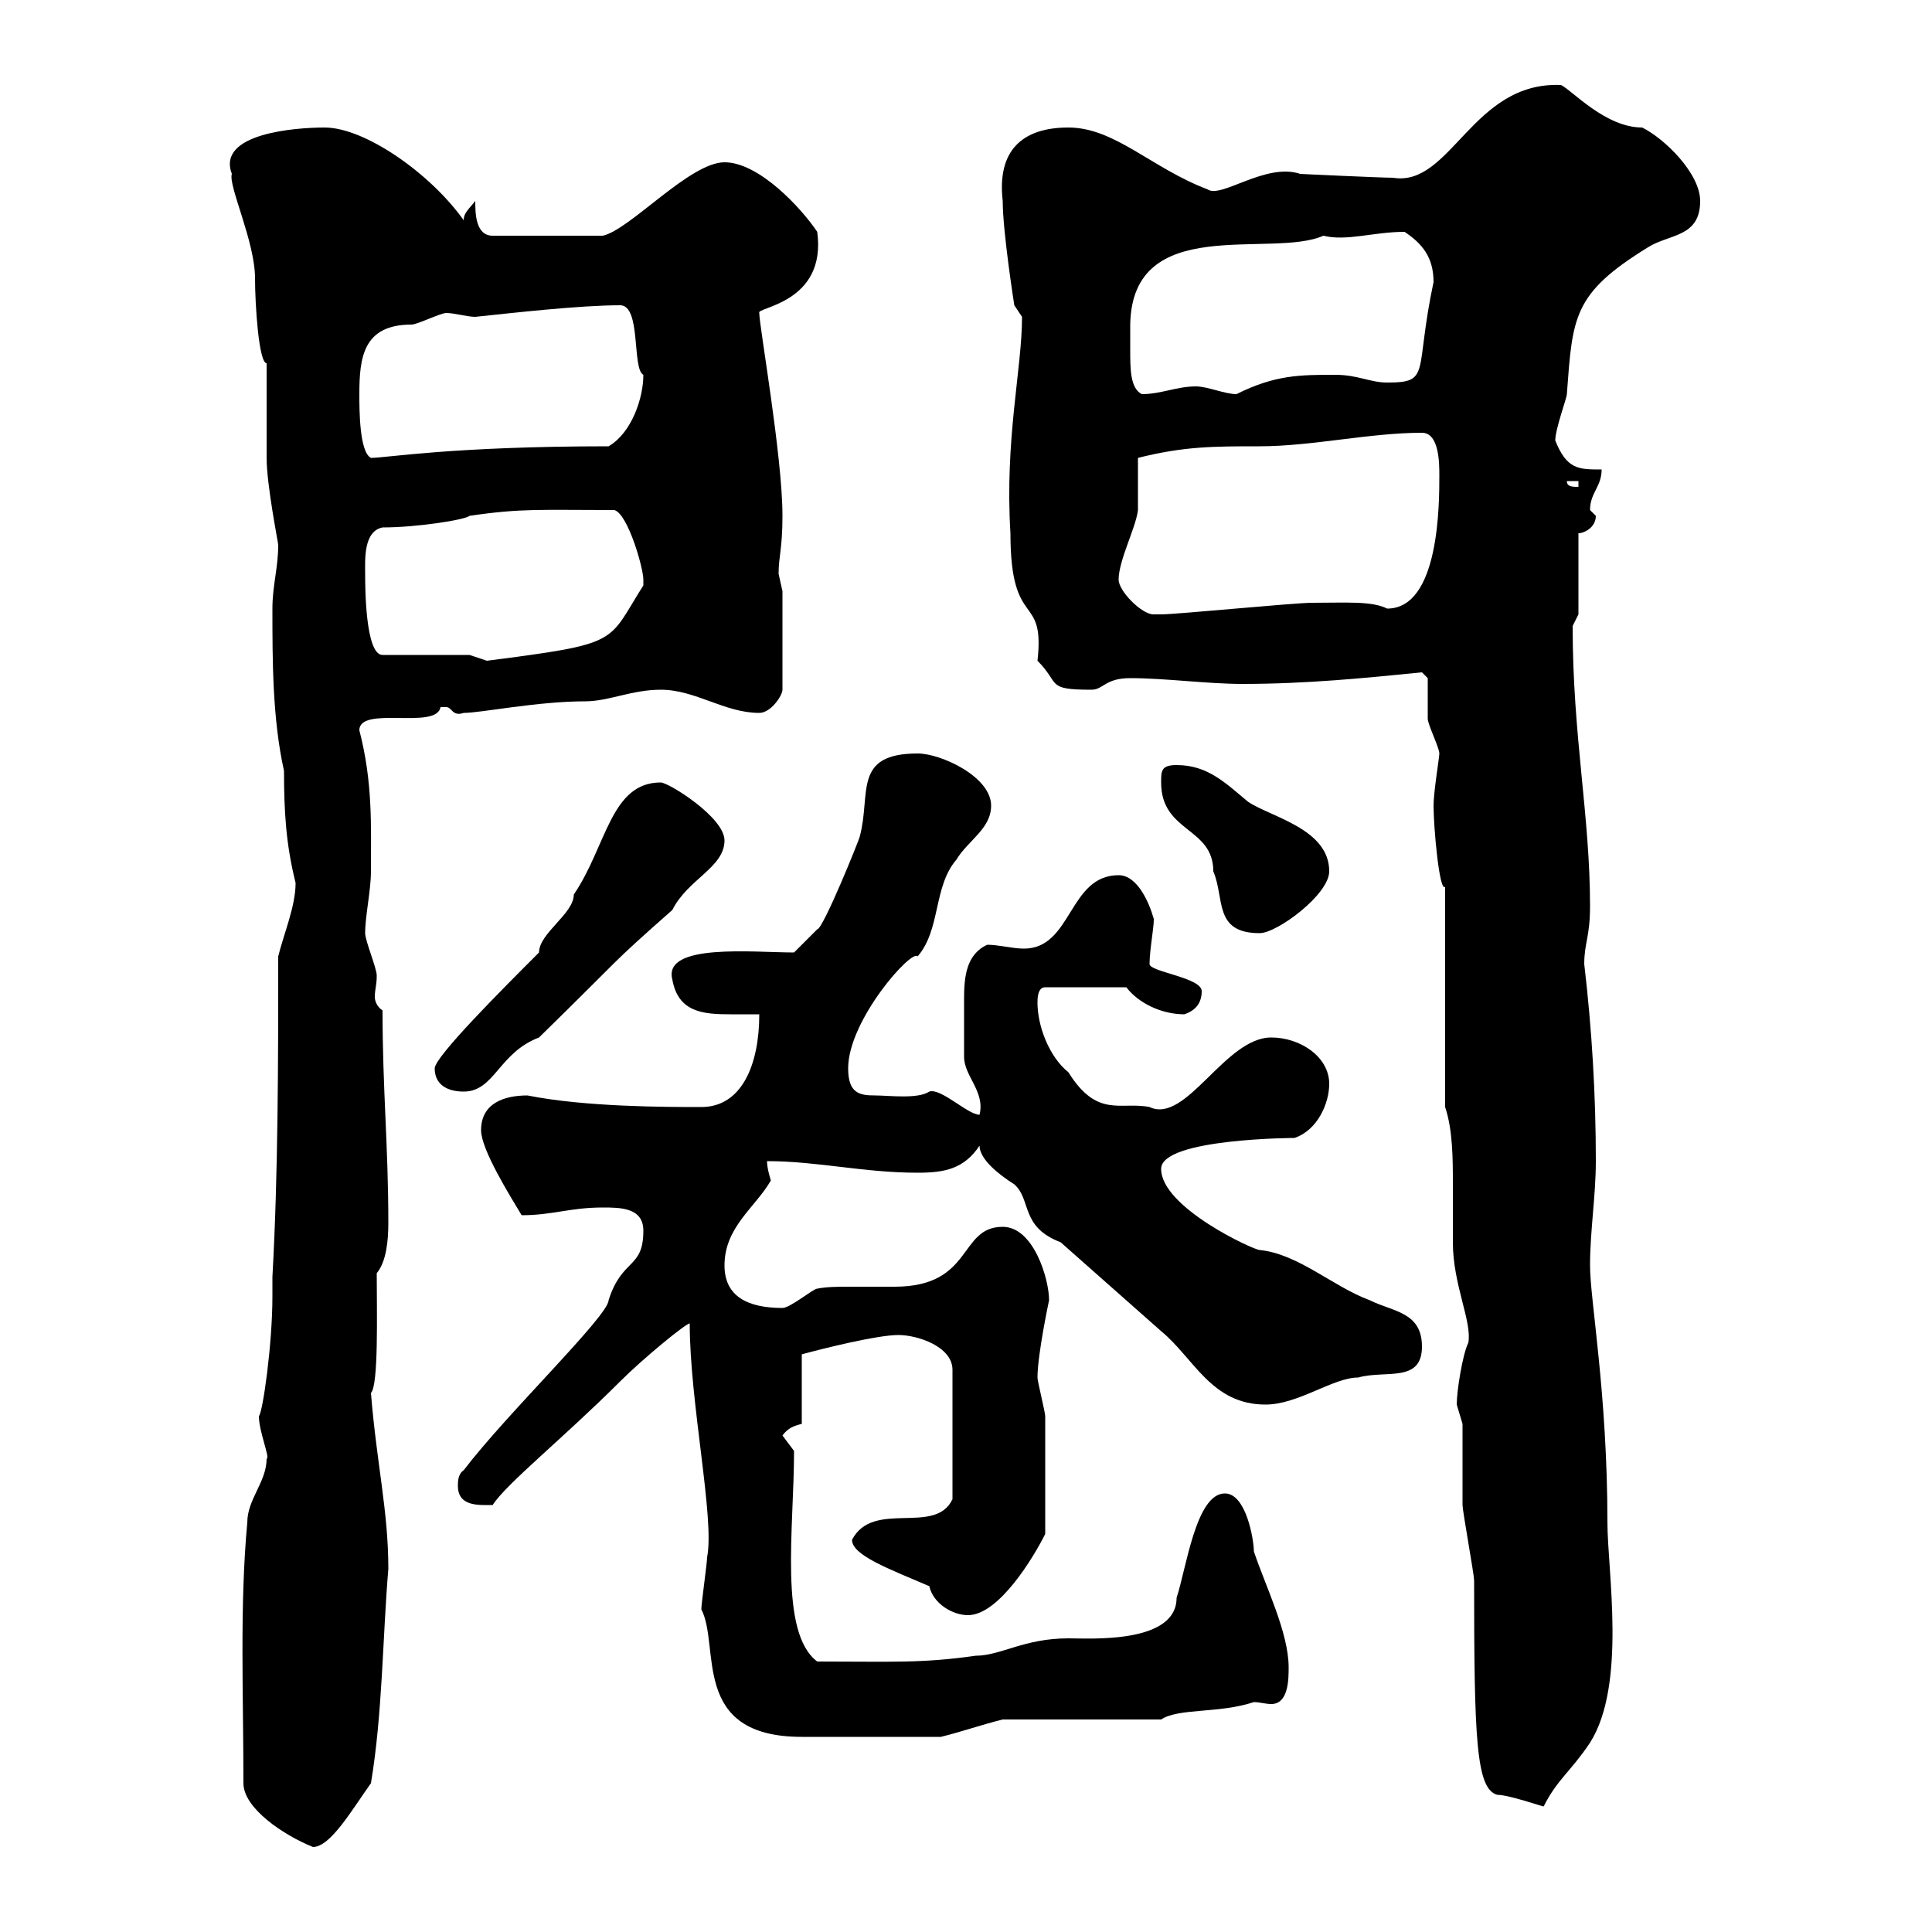 <svg xmlns="http://www.w3.org/2000/svg" xmlns:xlink="http://www.w3.org/1999/xlink" width="300" height="300"><path d="M37.80 276.90C37.80 280.80 44.10 285 48.60 286.80C51.30 286.80 54.60 281.10 57.60 276.90C59.40 266.10 59.40 254.40 60.30 243.60C60.30 234.60 58.50 227.40 57.60 216.30C58.80 215.10 58.50 203.70 58.50 197.70C60 195.90 60.30 192.60 60.30 189.90C60.30 177.90 59.40 169.20 59.40 156.90C58.50 156.30 58.20 155.40 58.20 154.80C58.20 153.60 58.50 153 58.50 151.50C58.50 150.30 56.70 146.10 56.70 144.90C56.70 142.20 57.60 138.30 57.60 135.30C57.60 128.10 57.90 121.50 55.80 113.40C55.80 109.50 67.80 113.40 68.40 109.80C68.40 109.80 68.40 109.80 69.30 109.80C70.20 109.80 70.20 111.30 72 110.70C74.70 110.70 83.40 108.90 90.90 108.90C94.50 108.90 98.10 107.10 102.60 107.10C108 107.10 112.50 110.70 117.90 110.70C119.70 110.70 121.50 108 121.50 107.10L121.50 91.80C121.50 91.80 120.90 89.10 120.90 89.10C120.90 86.40 121.50 85.20 121.50 80.10C121.50 70.80 117.90 50.70 117.90 48.60C117.30 47.70 128.40 47.10 126.90 36C124.50 32.40 117.90 25.20 112.50 25.20C107.10 25.20 97.80 35.70 93.60 36.60L76.50 36.60C73.80 36.60 73.80 33 73.80 31.20C72.90 32.40 72 33 72 34.20C66.90 27 56.70 19.80 50.40 19.80C45.90 19.80 33.60 20.70 36 27C35.40 28.80 39.60 37.50 39.60 43.20C39.60 47.40 40.20 56.40 41.40 56.40C41.40 58.20 41.40 69.30 41.40 71.10C41.40 75.30 43.20 84.30 43.20 84.60C43.20 88.20 42.30 90.90 42.30 94.50C42.30 102.60 42.30 111.60 44.10 119.70C44.10 126 44.40 131.10 45.90 137.10C45.90 140.70 44.10 144.90 43.20 148.50C43.20 164.70 43.20 182.10 42.30 198.30L42.30 201.30C42.30 208.80 40.80 219.30 40.20 219.90C40.20 222.30 42 226.50 41.40 226.50C41.40 230.10 38.40 232.80 38.40 236.40C37.20 249.30 37.80 263.10 37.80 276.90ZM226.20 218.10C226.20 218.10 227.10 221.10 227.10 221.10C227.10 221.70 227.10 232.80 227.10 233.70C227.10 234.60 228.90 244.50 228.90 245.40C228.90 270 229.20 277.80 232.50 278.70C234.30 278.70 239.40 280.50 239.70 280.50C241.80 276.30 243.90 275.10 246.90 270.60C252.60 261.60 249.60 243.90 249.60 236.40C249.60 216.30 246.90 201.90 246.90 196.50C246.90 191.10 247.80 185.70 247.80 180.30C247.80 170.10 247.20 159.90 246 149.70C246 146.40 246.90 145.50 246.90 140.70C246.90 126.60 244.20 114.30 244.20 97.20C244.20 97.20 245.10 95.40 245.10 95.40L245.10 82.80C246 82.80 247.80 81.90 247.80 80.10C247.80 80.10 246.90 79.20 246.90 79.20C246.90 76.50 248.70 75.60 248.70 72.90C245.10 72.90 243.30 72.90 241.50 68.40C241.50 66.60 243.30 61.80 243.30 61.20C244.20 49.20 244.20 45.60 255.90 38.40C259.20 36.30 264 36.90 264 31.20C264 27 258.60 21.60 255 19.80C249.30 19.80 244.20 14.10 242.40 13.20C228.60 12.60 225.30 29.10 216.30 27.60C214.50 27.60 201.60 27 201.90 27C196.50 25.20 189.60 30.90 187.50 29.40C178.80 26.10 173.10 19.80 165.90 19.80C158.70 19.80 154.80 23.40 155.70 31.20C155.70 36 157.50 47.40 157.50 47.40L158.70 49.20C158.70 57.30 156 68.10 156.90 82.80C156.90 98.10 162.30 91.80 161.10 102.60C164.70 106.20 162.30 107.10 169.50 107.10C171.30 107.10 171.60 105.30 175.50 105.30C180.90 105.30 187.50 106.20 192.90 106.20C202.80 106.20 211.80 105.30 220.80 104.40L221.70 105.30C221.70 106.20 221.70 110.70 221.70 111.60C221.70 112.50 223.50 116.10 223.50 117C223.50 117.60 222.60 123 222.60 125.10C222.60 128.40 223.50 138.60 224.40 137.70L224.40 171.90C225.60 175.50 225.60 180 225.60 183.90C225.60 186.90 225.60 189.90 225.60 192.90C225.60 199.50 228.60 205.20 228 208.50C227.10 210.30 226.20 216 226.20 218.10ZM108.90 249.90C111.90 255.60 107.10 269.70 124.50 269.70C127.80 269.70 136.80 269.70 146.10 269.70C149.70 268.80 152.10 267.90 155.70 267L180.30 267C183 265.20 189.30 266.10 194.70 264.30C195.60 264.30 196.50 264.60 197.40 264.60C200.10 264.60 200.10 260.70 200.10 258.90C200.10 253.50 196.50 246.30 194.70 240.90C194.70 239.10 193.50 231.90 190.20 231.90C185.70 231.90 184.20 243.60 182.70 248.10C182.70 255.30 169.20 254.40 165.90 254.40C159 254.40 155.40 257.10 151.50 257.10C143.10 258.30 138.60 258 126.90 258C120.90 253.50 123.30 237.30 123.30 225.30L121.50 222.90C122.40 221.70 123.30 221.40 124.50 221.10L124.50 210.30C127.80 209.40 136.20 207.30 139.50 207.30C142.50 207.30 147.90 209.10 147.90 212.70L147.90 232.80C145.20 238.50 135.60 232.80 132.30 239.10C132.30 241.50 138 243.60 144.30 246.30C144.90 249 147.90 250.80 150.30 250.80C155.10 250.80 160.50 241.80 162.30 238.20C162.30 232.50 162.30 222.90 162.30 219.90C162.30 219.30 161.10 214.50 161.10 213.90C161.10 210.30 162.90 201.90 162.90 201.90C162.90 198.60 160.50 190.50 155.70 190.50C148.80 190.50 151.20 199.80 138.90 199.80C136.80 199.80 134.10 199.80 131.70 199.80C130.20 199.80 128.40 199.80 126.90 200.10C126.30 200.10 122.70 203.10 121.50 203.10C116.10 203.10 112.50 201.30 112.50 196.50C112.50 190.50 117.30 187.50 119.70 183.30C119.70 183.30 119.10 181.50 119.10 180.30C126.90 180.30 134.10 182.10 142.50 182.10C146.70 182.10 149.70 181.50 152.10 177.90C152.10 180 155.10 182.40 157.50 183.90C160.20 186.30 158.40 190.50 164.70 192.90C170.10 197.70 174.90 201.90 180.30 206.70C185.40 210.90 188.10 218.10 196.50 218.10C201.60 218.10 207 213.90 210.90 213.90C215.10 212.70 220.80 214.80 220.80 209.10C220.80 203.70 216.30 203.70 212.70 201.90C207 199.80 201.60 194.70 195.60 194.10C194.70 194.10 180.30 187.50 180.30 181.50C180.30 176.70 201.60 176.70 201 176.70C204.60 175.50 206.40 171.30 206.40 168.30C206.40 164.10 201.90 161.10 197.40 161.10C190.20 161.10 184.20 174.60 178.50 171.90C174 171 170.40 173.70 165.90 166.50C162.90 164.10 161.10 159.30 161.10 155.70C161.10 155.10 161.10 153.30 162.30 153.30L174.90 153.30C176.70 155.70 180.30 157.50 183.90 157.50C185.70 156.90 186.60 155.70 186.60 153.90C186.60 151.80 178.50 150.90 178.50 149.70C178.50 147.30 179.40 142.80 179.10 142.50C178.50 140.40 176.70 135.90 173.70 135.90C165.90 135.90 166.50 147.30 159 147.30C157.20 147.30 155.10 146.70 153.30 146.70C150 148.20 149.70 151.80 149.70 155.10C149.70 158.70 149.70 163.50 149.70 164.10C149.70 167.10 153 169.50 152.10 173.10C150.30 173.10 146.10 168.90 144.30 169.50C142.50 170.70 138 170.10 135.90 170.10C133.50 170.10 131.70 169.80 131.70 165.90C131.70 158.40 141.60 147.30 142.50 148.50C146.10 144.30 144.90 137.70 148.50 133.50C150.30 130.50 153.90 128.70 153.90 125.10C153.90 120.60 146.10 117 142.50 117C132.30 117 135.30 123.30 133.50 129.90C133.50 130.20 127.80 144.30 126.90 144.30C126.30 144.90 124.50 146.70 123.30 147.90C117 147.90 102.90 146.40 104.40 152.10C105.30 157.20 109.20 157.50 113.40 157.50C114.60 157.50 116.10 157.50 117.90 157.50C117.90 165.30 115.20 171.90 108.90 171.90C103.50 171.90 90.90 171.90 81.90 170.10C78.30 170.10 74.70 171.30 74.70 175.50C74.70 178.50 79.20 185.70 81 188.70C85.80 188.70 88.50 187.50 93.60 187.50C96.30 187.50 99.90 187.50 99.90 191.10C99.90 197.10 96.60 195.30 94.50 201.90C94.50 204.30 78.60 219.60 72 228.30C71.10 228.90 71.10 230.10 71.10 230.70C71.10 234 74.40 233.70 76.50 233.70C78.60 230.40 87.60 223.20 96.30 214.50C99.90 210.90 106.50 205.50 107.10 205.50C107.10 217.80 111 235.80 109.80 241.80C109.80 242.70 108.90 249 108.90 249.90ZM67.50 165.90C67.50 168.30 69.30 169.50 72 169.50C76.80 169.50 77.40 163.50 83.70 161.10C97.20 147.90 94.20 150.30 104.40 141.30C106.80 136.50 112.50 134.70 112.50 130.50C112.50 126.90 103.80 121.50 102.60 121.50C94.80 121.50 94.20 131.40 89.10 138.90C89.10 141.90 83.70 144.90 83.70 147.90C78 153.60 67.50 164.10 67.50 165.90ZM180.30 121.50C180.30 129.30 188.40 128.40 188.40 135.30C190.20 139.50 188.40 144.90 195.60 144.90C198.30 144.90 206.40 138.90 206.40 135.30C206.40 128.70 197.40 126.90 193.80 124.50C190.20 121.50 187.50 118.80 182.70 118.80C180.30 118.80 180.30 119.70 180.30 121.50ZM72.90 101.70L59.40 101.70C56.70 101.70 56.70 90.90 56.70 89.10C56.70 87 56.40 82.50 59.40 81.90C64.80 81.90 72.30 80.70 72.90 80.10C81 78.90 84 79.20 95.40 79.20C97.50 79.80 99.90 88.20 99.90 90C99.90 90 99.90 90 99.90 90.90C94.20 99.90 96.60 99.90 75.60 102.60C75.60 102.60 72.90 101.70 72.90 101.70ZM173.70 90C173.70 87 176.40 81.90 176.70 79.20C176.70 78.30 176.70 72 176.70 71.10C183.90 69.30 188.40 69.30 195.60 69.30C203.70 69.30 212.70 67.20 220.80 67.20C223.50 67.20 223.50 72 223.50 73.80C223.50 78.30 223.50 94.50 215.40 94.50C213 93.30 209.10 93.60 203.70 93.60C201 93.60 182.70 95.40 180.30 95.40C180.30 95.40 180.30 95.40 179.10 95.40C177.30 95.40 173.70 91.80 173.70 90ZM243.30 74.70L245.10 74.70L245.10 75.60C244.20 75.60 243.30 75.60 243.30 74.70ZM55.80 61.20C55.80 55.50 56.40 50.40 63.90 50.40C64.80 50.40 68.40 48.60 69.30 48.60C70.50 48.60 72.60 49.20 73.80 49.20C79.50 48.60 90 47.40 96.30 47.40C99.60 47.40 98.10 57.30 99.90 58.20C99.90 61.80 98.10 67.20 94.50 69.30C70.20 69.30 60 71.10 57.60 71.10C55.80 70.20 55.80 63.60 55.80 61.20ZM175.50 50.40C175.80 33 197.40 40.20 205.50 36.60C209.10 37.50 213.30 36 218.10 36C220.80 37.80 222.60 39.90 222.60 43.80C219.60 57.90 222.30 59.40 215.40 59.40C212.70 59.40 210.90 58.20 207.30 58.20C201.90 58.20 198 58.20 192 61.20C190.20 61.20 187.50 60 185.70 60C182.70 60 180.30 61.20 177.30 61.20C175.50 60.30 175.50 57.30 175.50 54.30C175.50 52.80 175.50 51.30 175.50 50.40Z"/></svg>